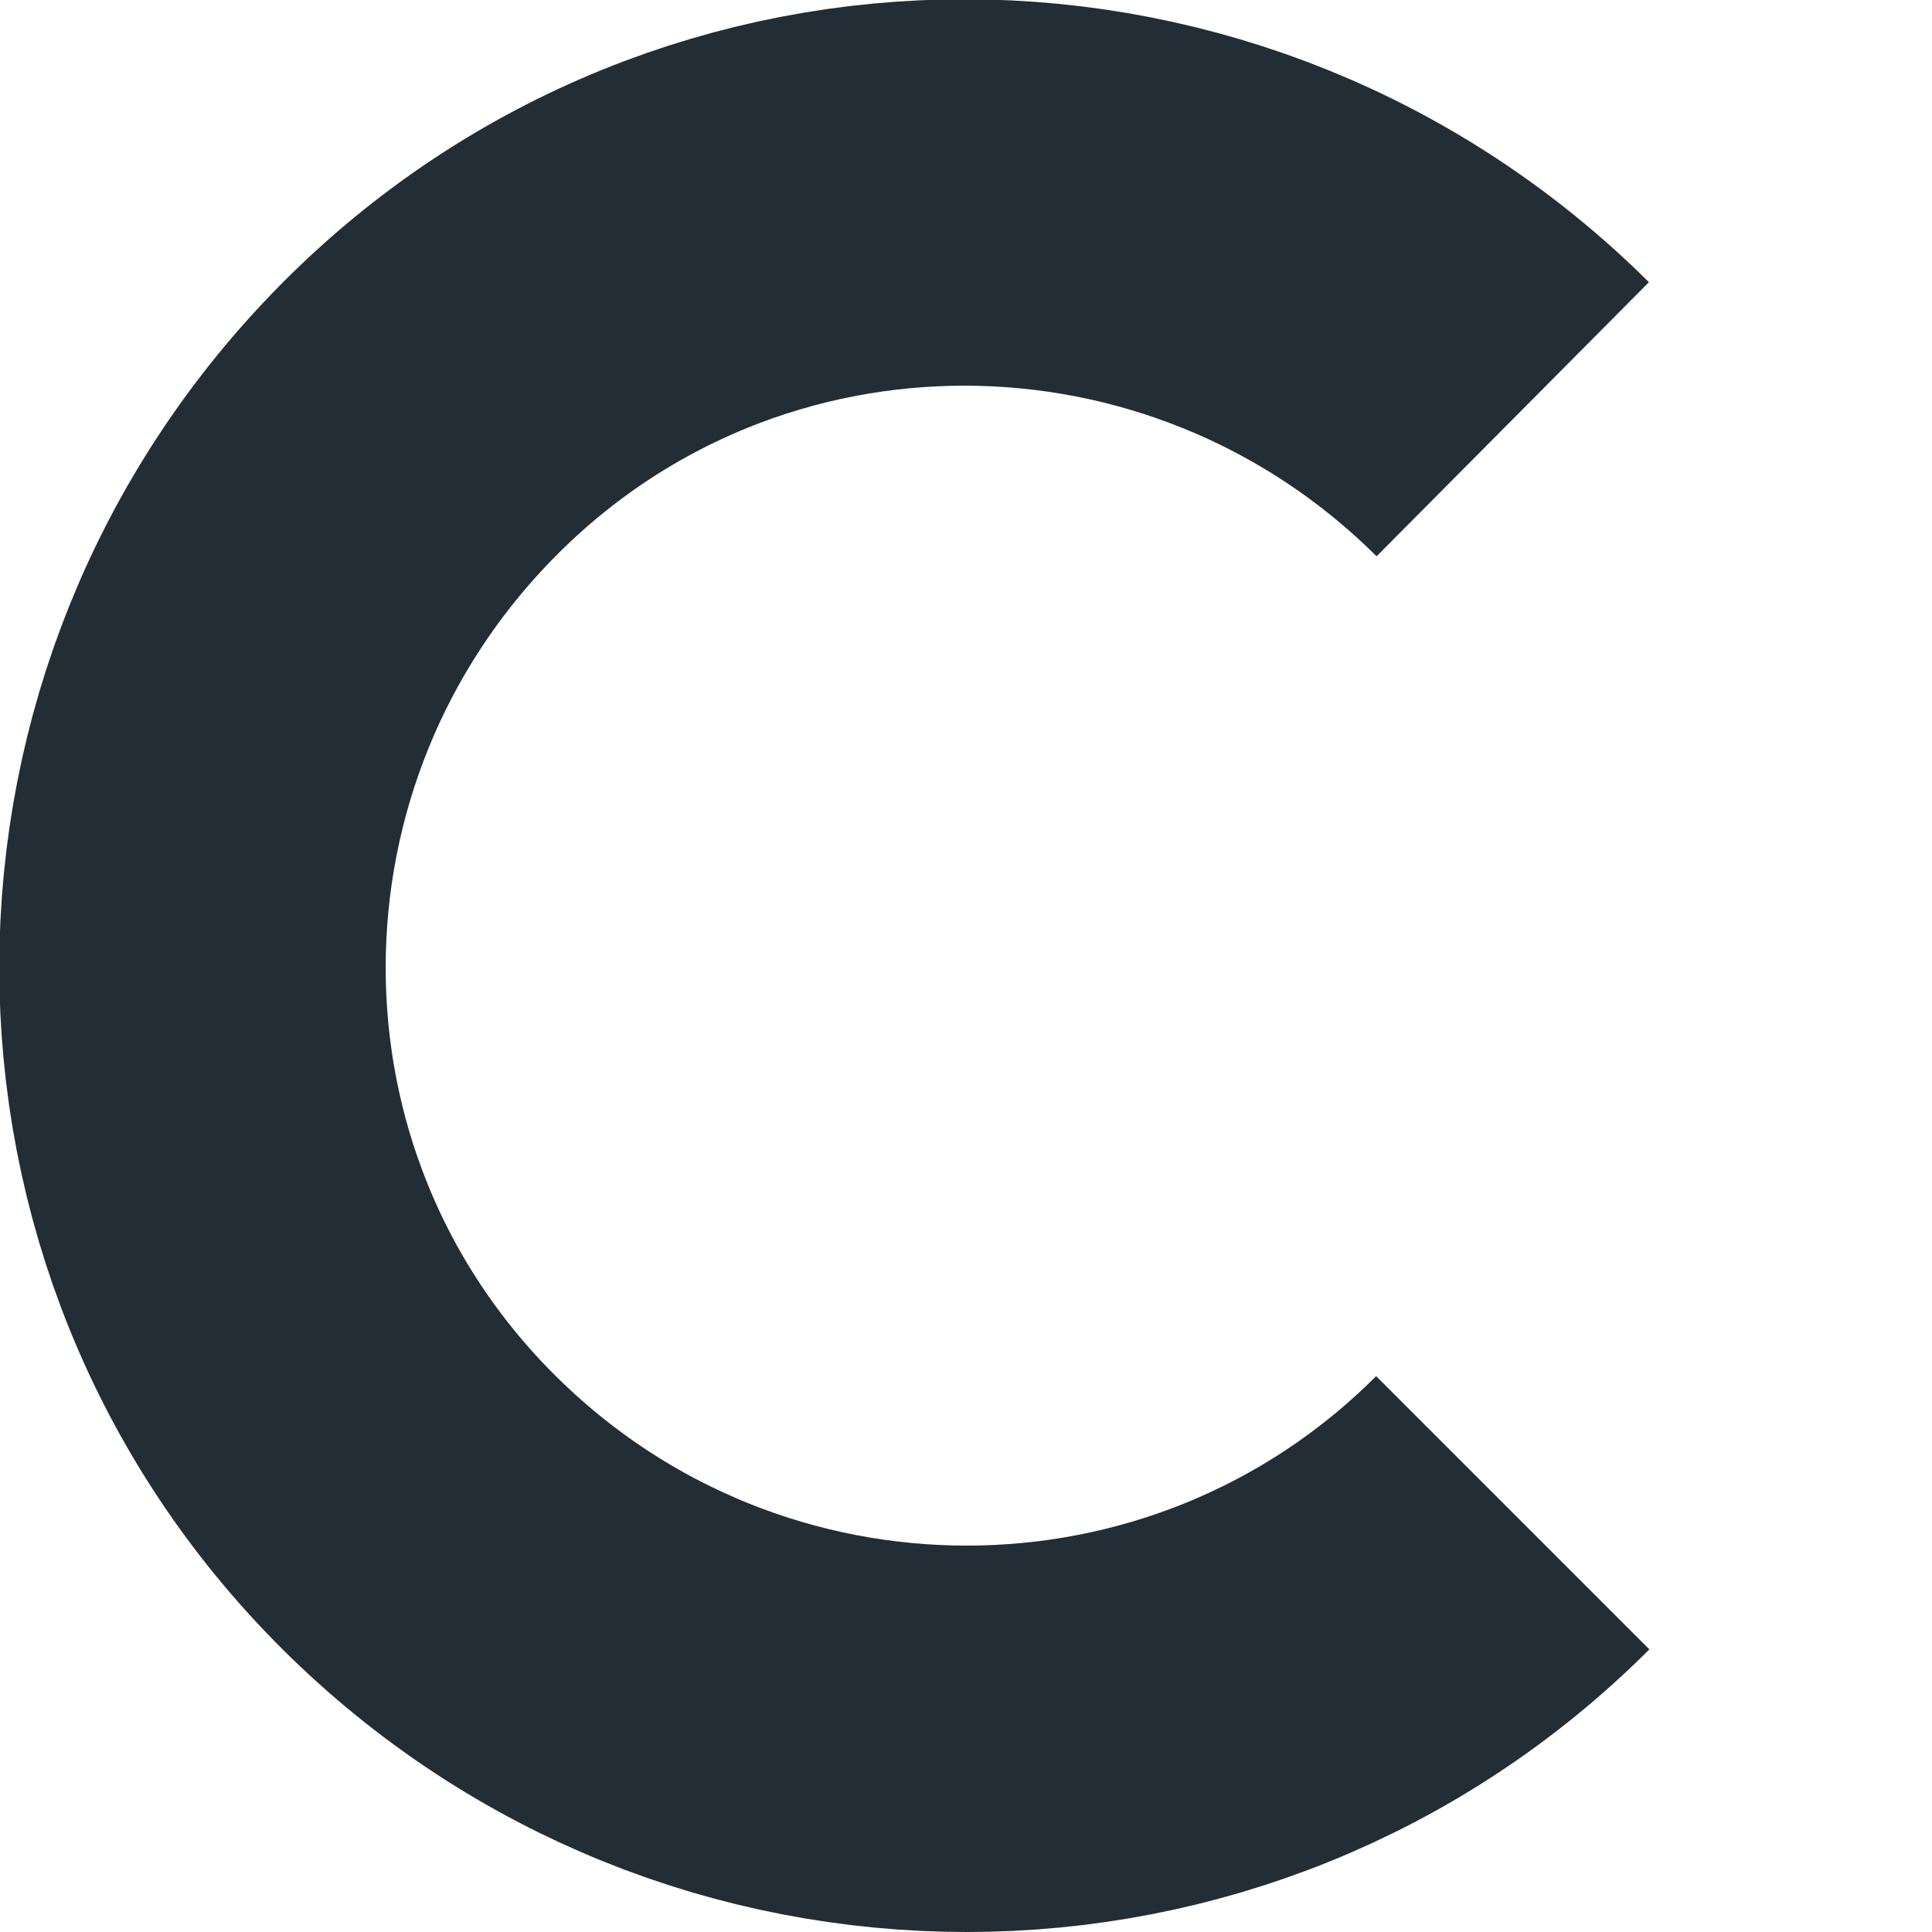 <svg xmlns="http://www.w3.org/2000/svg" viewBox="0 0 100 100"><path d="M78.3 78.3c-15.6 15.6-40.9 15.6-56.6 0s-15.6-40.9 0-56.6C37.3 6 62.6 6.1 78.3 21.7" style="fill:none;stroke:#232d35;stroke-miterlimit:10;stroke-width:20px"/></svg>